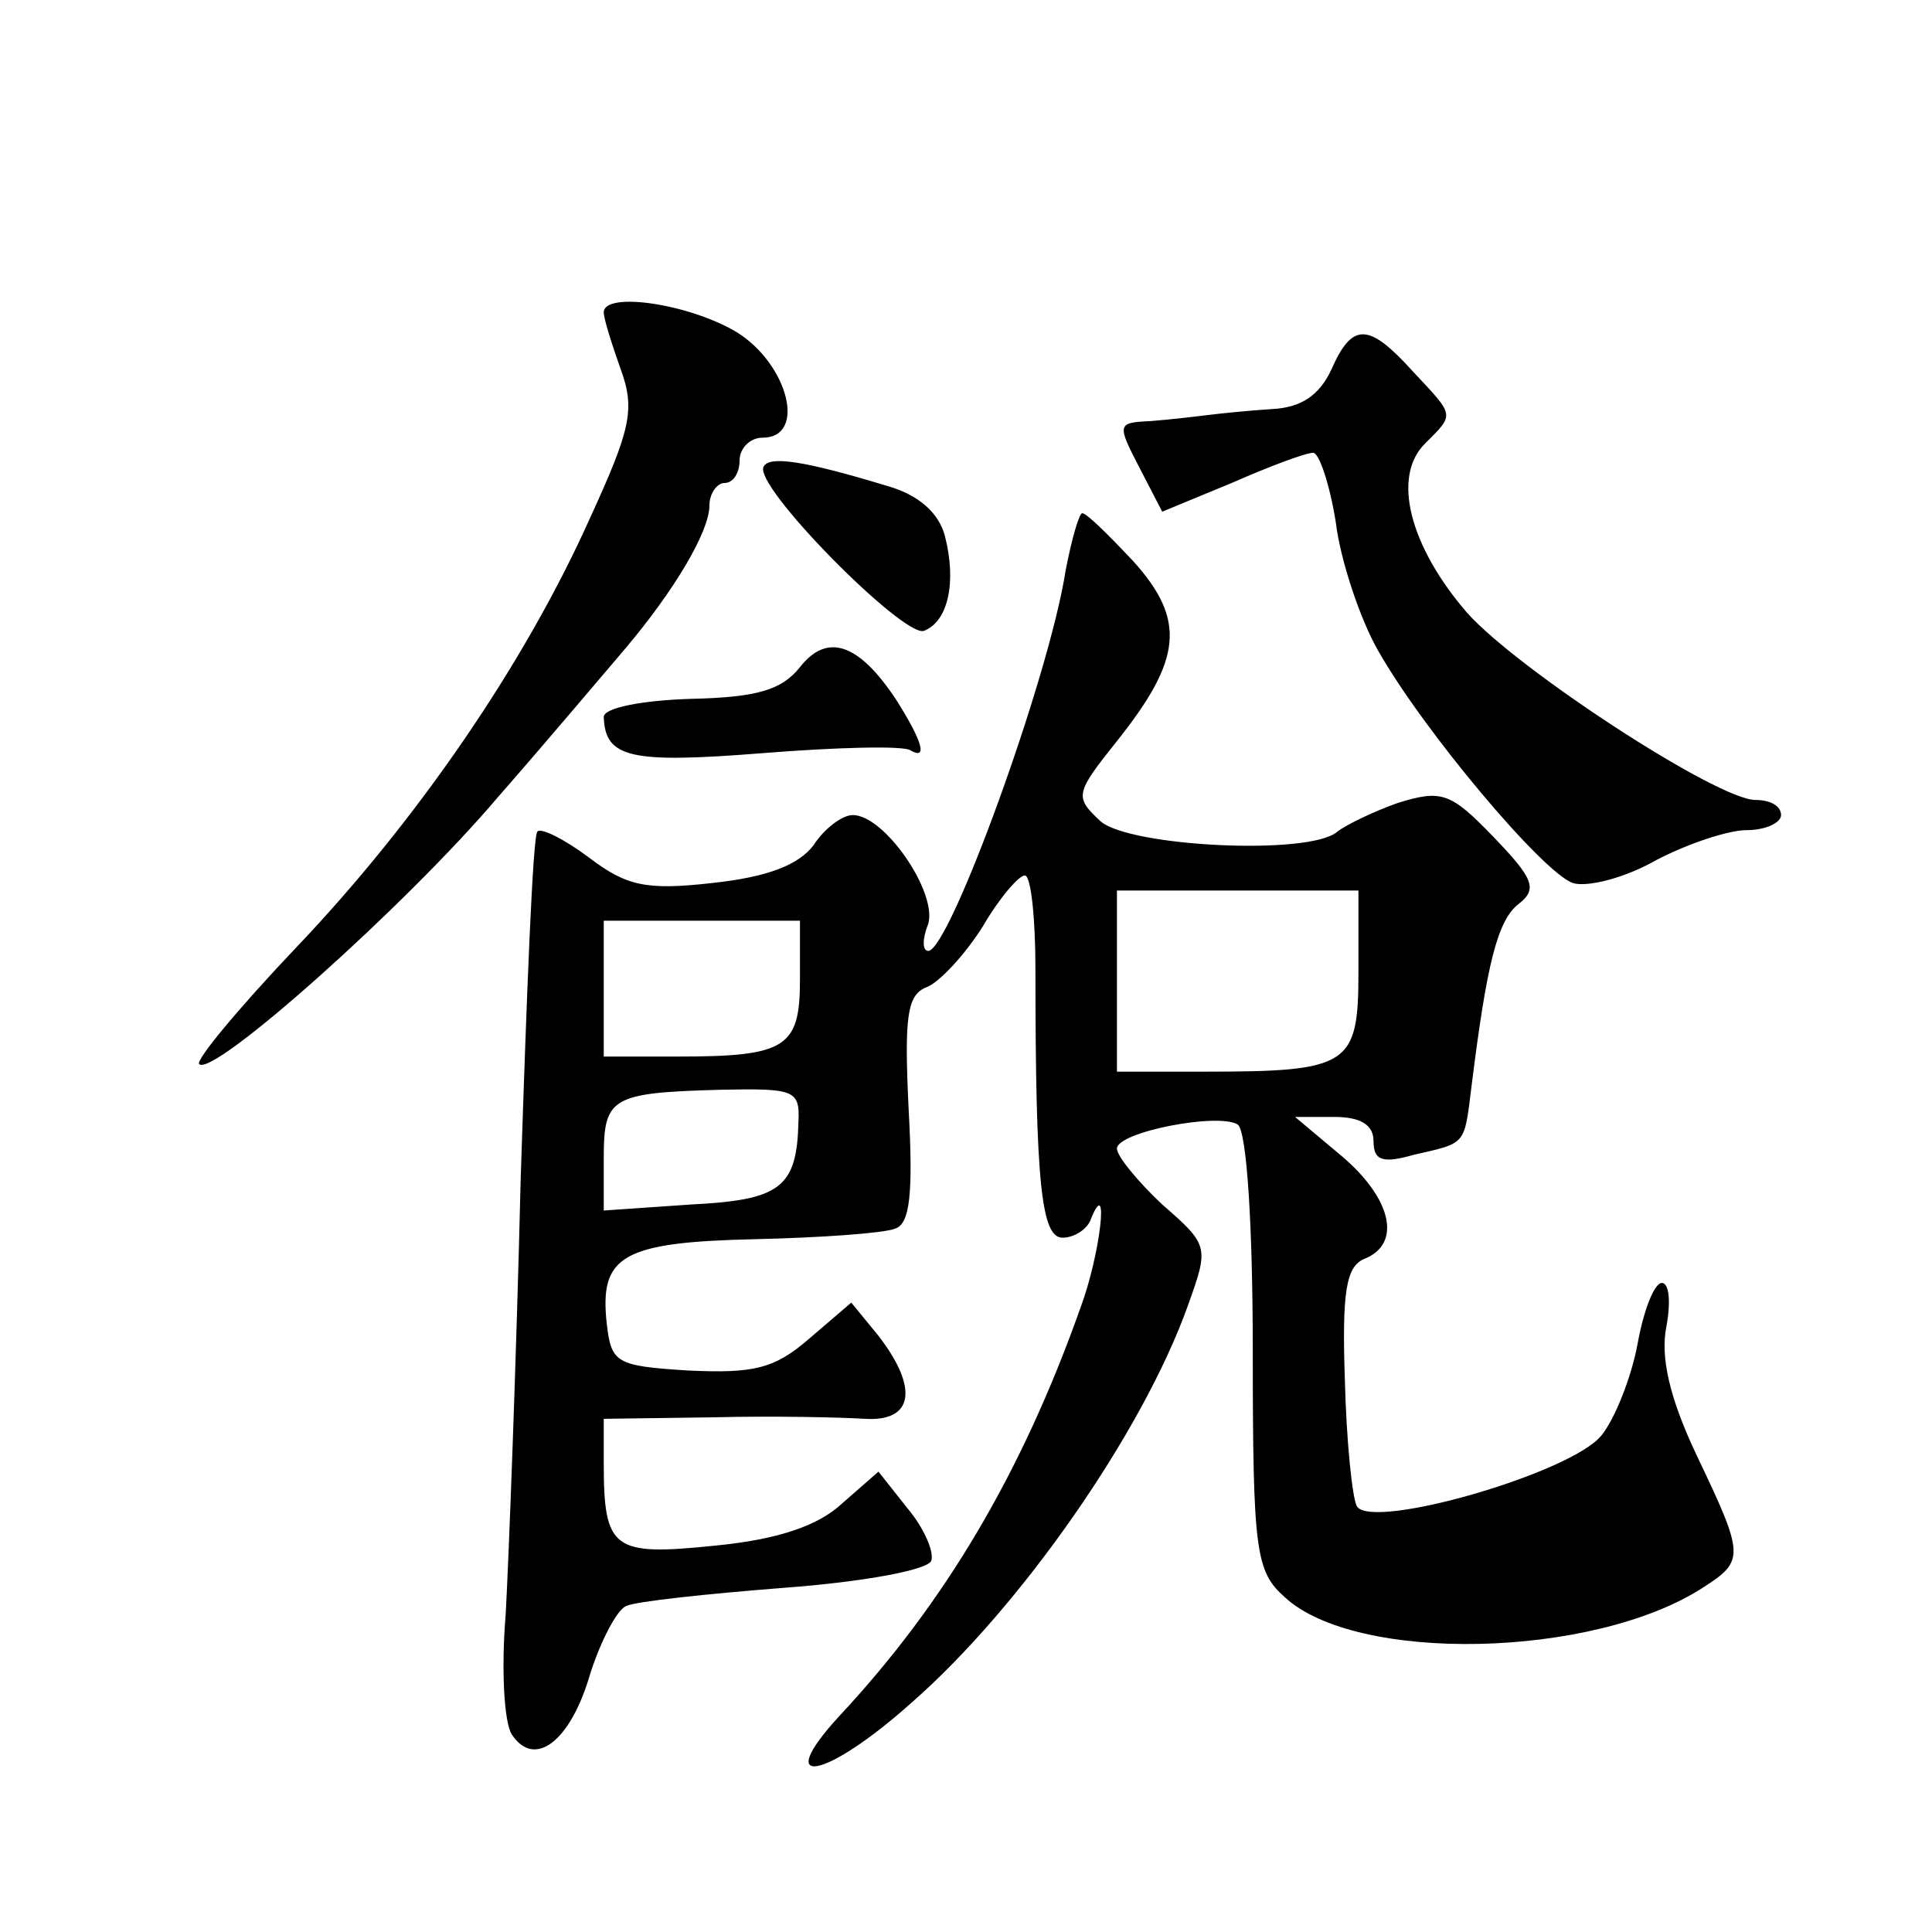 <?xml version="1.0" standalone="no"?>
<!DOCTYPE svg PUBLIC "-//W3C//DTD SVG 20010904//EN"
 "http://www.w3.org/TR/2001/REC-SVG-20010904/DTD/svg10.dtd">
<svg version="1.0" xmlns="http://www.w3.org/2000/svg"
 width="128pt" height="128pt" viewBox="0 0 128 128"
 preserveAspectRatio="xMidYMid meet">
<g transform="translate(0,128) scale(0.1,-0.1)"
fill="#0" stroke="none">
<path d="M400 1073 c0 -4 5 -20 11 -37 10 -27 7 -40 -20 -99 -43 -96 -114 -200
-195 -285 -38 -40 -67 -75 -64 -77 9 -9 137 105 198 177 35 40 72 84 84 98 33 39
56 78 56 95 0 8 5 15 10 15 6 0 10 7 10 15 0 8 7 15 15 15 30 0 17 49 -17 70 -32
19 -88 27 -88 13z M882 1035 c-8 -17 -20 -25 -39 -26 -16 -1 -35 -3 -43 -4 -8 -1
-25 -3 -38 -4 -22 -1 -22 -2 -7 -31 l15 -29 46 19 c25 11 49 20 54 20 4 0 11 -21
15 -46 3 -25 16 -64 28 -85 30 -53 109 -147 129 -154 9 -3 34 3 55 15 21 11 48
20 60 20 13 0 23 5 23 10 0 6 -7 10 -17 10 -25 0 -157 86 -191 124 -38 44 -50 90
-28 112 20 20 20 18 -8 48 -29 32 -40 33 -54 1z M506 971 c-8 -12 92 -113 106 -109
16 6 22 32 14 63 -4 15 -17 27 -38 33 -56 17 -78 20 -82 13z M706 902 c-11 -71
-77 -252 -91 -252 -4 0 -4 8 0 18 6 21 -29 72 -50 72 -7 0 -19 -9 -26 -20 -10 -13
-30 -21 -67 -25 -44 -5 -57 -2 -82 17 -16 12 -32 20 -34 17 -3 -3 -7 -106 -11 -229
-3 -124 -8 -254 -10 -290 -3 -36 -1 -71 4 -79 15 -23 39 -5 52 40 7 22 18 43 24
45 6 3 53 8 104 12 54 4 96 12 98 18 2 6 -5 22 -16 35 l-19 24 -24 -21 c-16 -15
-43 -24 -84 -28 -68 -7 -74 -3 -74 55 l0 29 73 1 c39 1 84 0 100 -1 32 -2 36 20
9 55 l-18 22 -28 -24 c-23 -20 -37 -23 -80 -21 -48 3 -51 5 -54 31 -5 45 10 54
98 56 44 1 86 4 93 7 10 3 12 24 9 79 -3 62 -1 76 12 81 8 3 25 21 37 40 11 19
24 34 28 34 4 0 7 -28 7 -62 0 -143 4 -178 18 -178 8 0 17 6 19 13 12 29 6 -24
-7 -59 -39 -110 -90 -196 -160 -271 -45 -49 -9 -42 48 9 72 63 153 179 183 263
14 39 14 40 -17 67 -16 15 -30 32 -30 37 0 11 67 24 80 16 6 -4 10 -67 10 -150
0 -133 2 -146 21 -163 47 -44 204 -41 277 6 28 18 28 21 -4 88 -18 38 -24 65 -20
85 3 16 2 29 -3 29 -5 0 -12 -18 -16 -40 -4 -22 -15 -50 -24 -61 -20 -25 -152 -63
-162 -47 -3 5 -7 43 -8 84 -2 59 1 75 13 80 25 10 18 40 -15 68 l-31 26 26 0 c17
0 26 -5 26 -16 0 -13 6 -15 27 -9 35 8 33 6 38 46 10 80 17 109 31 120 13 10 10
17 -17 45 -28 29 -34 31 -63 22 -17 -6 -35 -15 -40 -19 -18 -16 -138 -10 -157 7
-17 16 -17 18 11 53 43 54 46 80 11 119 -16 17 -31 32 -34 32 -2 0 -7 -17 -11 -38z
m194 -266 c0 -62 -6 -66 -102 -66 l-58 0 0 60 0 60 80 0 80 0 0 -54z m-370 -5 c0
-45 -9 -51 -81 -51 l-49 0 0 45 0 45 65 0 65 0 0 -39z m-1 -94 c-1 -44 -12 -52
-71 -55 l-58 -4 0 35 c0 40 5 43 77 45 49 1 53 0 52 -21z M530 838 c-12 -15 -28
-20 -72 -21 -33 -1 -58 -6 -58 -12 1 -27 17 -31 105 -24 50 4 93 5 98 2 12 -7 8
6 -9 33 -25 38 -46 45 -64 22z"/>
</g>
</svg>
